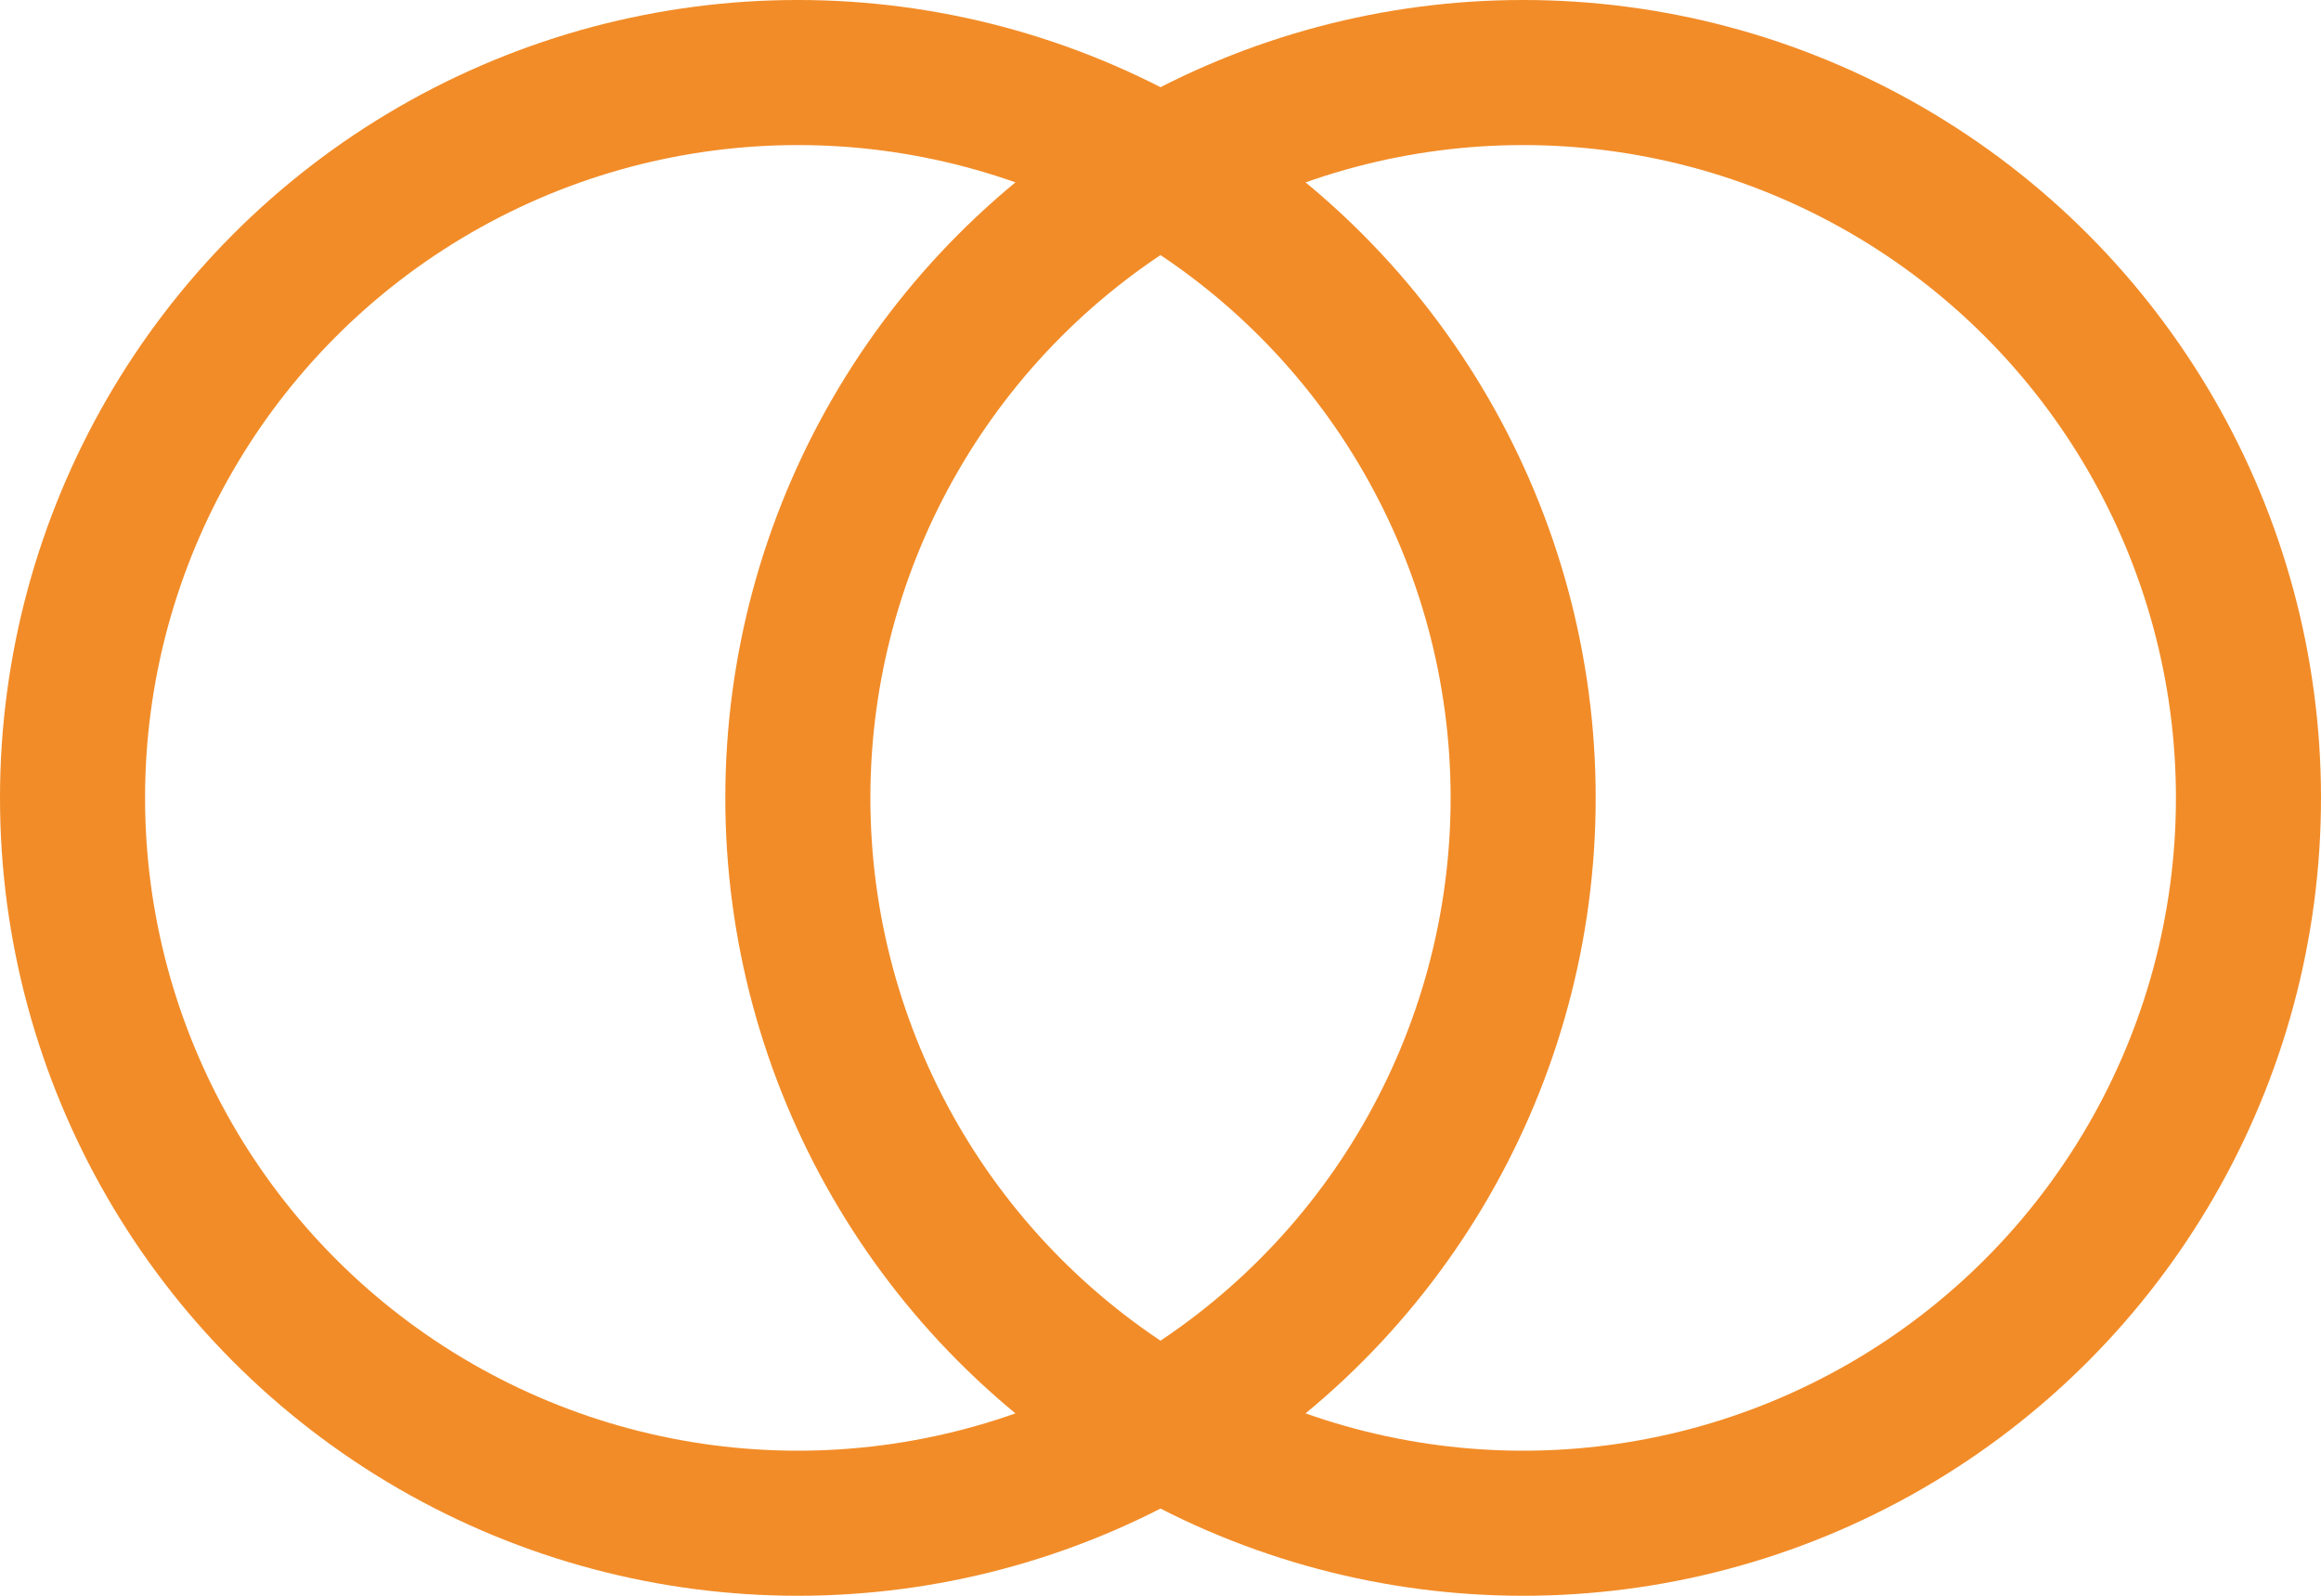 <?xml version='1.0' encoding='utf-8'?>
<svg xmlns="http://www.w3.org/2000/svg" id="Layer_2" data-name="Layer 2" viewBox="0 0 960 660">
  <g id="Layer_1-2" data-name="Layer 1">
    <circle cx="330" cy="330" r="300" fill="none" stroke="#F28C28" stroke-width="60.000" />
    <circle cx="630" cy="330" r="300" fill="none" stroke="#F28C28" stroke-width="60.000" />
  </g>
</svg>
